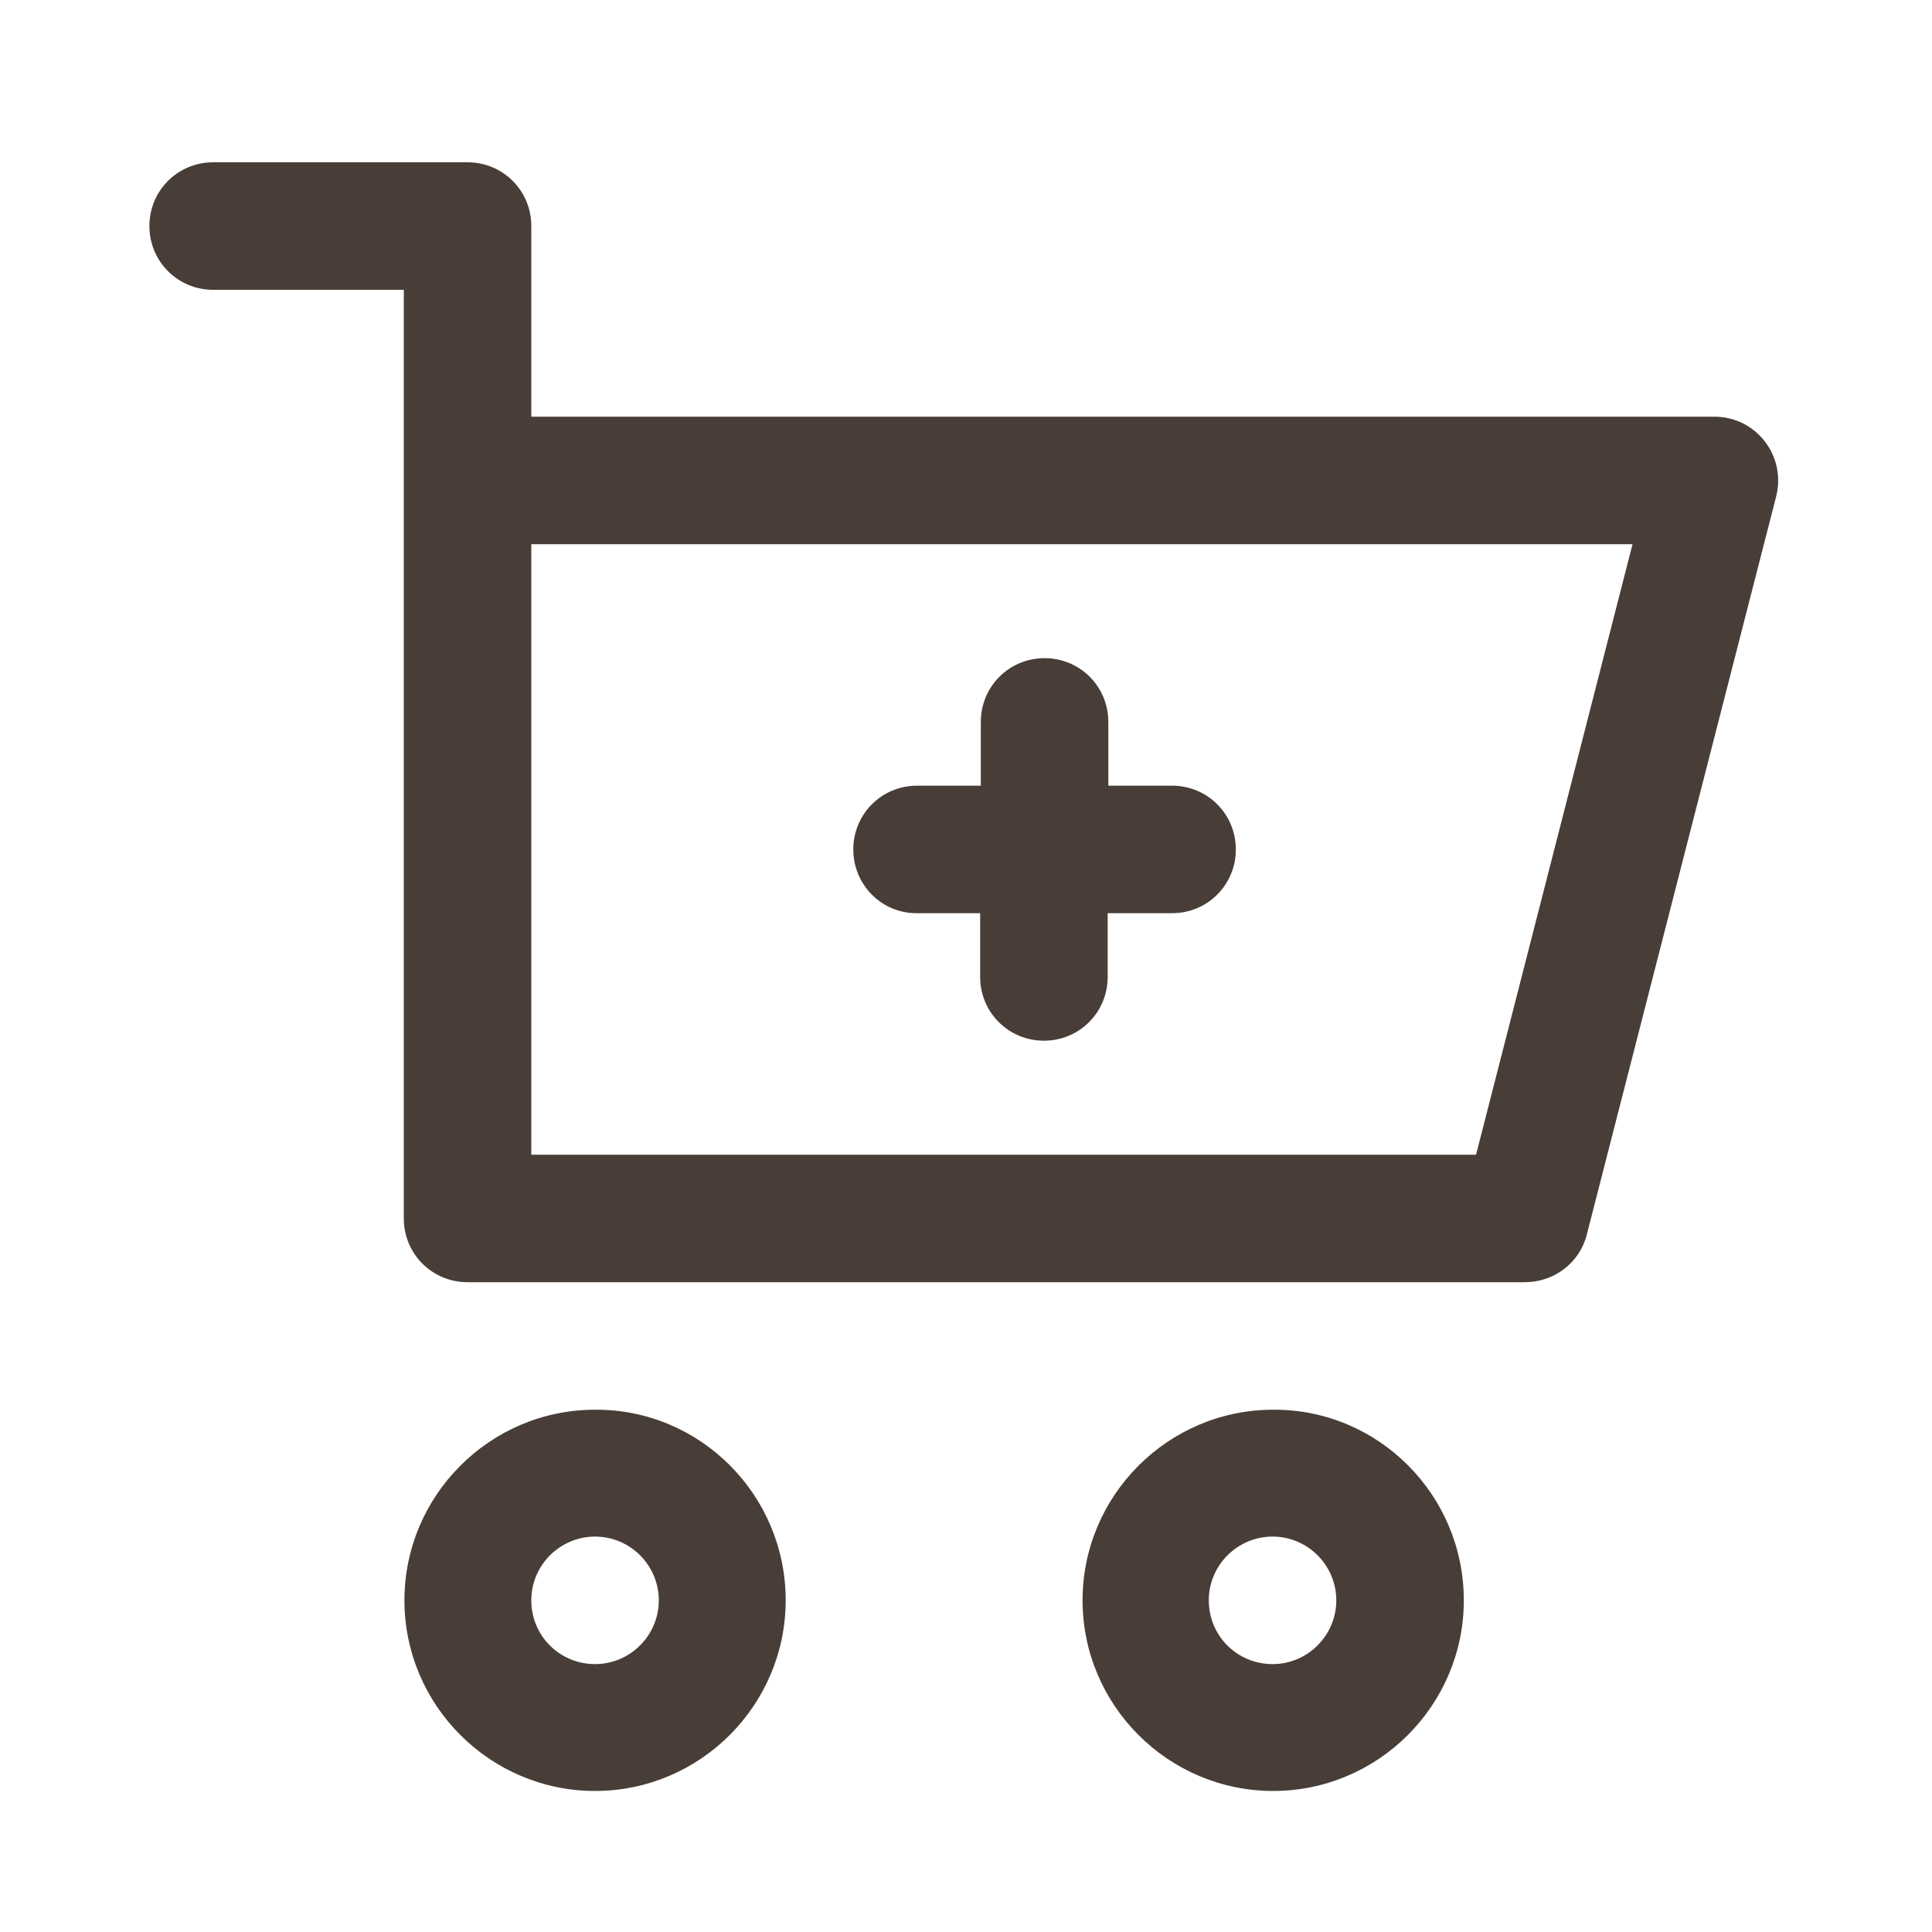 <?xml version="1.0" encoding="utf-8"?>
<!-- Generator: Adobe Illustrator 24.2.0, SVG Export Plug-In . SVG Version: 6.00 Build 0)  -->
<svg version="1.1" id="Livello_1" xmlns="http://www.w3.org/2000/svg" xmlns:xlink="http://www.w3.org/1999/xlink" x="0px" y="0px"
	 viewBox="0 0 300 300" style="enable-background:new 0 0 300 300;" xml:space="preserve">
<style type="text/css">
	.st0{fill:#483E37;}
</style>
<g>
	<g>
		<path class="st0" d="M132.5,131.9c0-5.5,4.4-9.9,9.9-9.9h9.9v-9.9c0-5.5,4.4-9.9,9.9-9.9c5.5,0,9.9,4.4,9.9,9.9v9.9h9.9
			c5.5,0,9.9,4.4,9.9,9.9s-4.4,9.9-9.9,9.9H172v9.9c0,5.5-4.4,9.9-9.9,9.9c-5.5,0-9.9-4.4-9.9-9.9v-9.9h-9.9
			C136.9,141.8,132.5,137.4,132.5,131.9L132.5,131.9z M275.8,77.1l-29.4,114.6c-1.1,4.4-5.1,7.4-9.6,7.4H72.6
			c-5.5,0-9.9-4.4-9.9-9.9c0-4.1,0-141.3,0-144.2H33.1c-5.5,0-9.9-4.4-9.9-9.9s4.4-9.9,9.9-9.9h39.5c5.5,0,9.9,4.4,9.9,9.9v29.6
			h183.7C272.7,64.7,277.4,70.8,275.8,77.1L275.8,77.1z M253.5,84.5h-171v94.8h146.7L253.5,84.5z M122,248.5
			c0,16.3-13.3,29.6-29.6,29.6c-16.3,0-29.6-13.3-29.6-29.6s13.3-29.6,29.6-29.6C108.7,218.8,122,232.1,122,248.5L122,248.5z
			 M102.3,248.5c0-5.4-4.4-9.9-9.9-9.9c-5.4,0-9.9,4.4-9.9,9.9s4.4,9.9,9.9,9.9C97.9,258.4,102.3,253.9,102.3,248.5L102.3,248.5z
			 M227.3,248.5c0,16.3-13.3,29.6-29.6,29.6c-16.3,0-29.6-13.3-29.6-29.6s13.3-29.6,29.6-29.6C214,218.8,227.3,232.1,227.3,248.5
			L227.3,248.5z M207.5,248.5c0-5.4-4.4-9.9-9.9-9.9c-5.4,0-9.9,4.4-9.9,9.9s4.4,9.9,9.9,9.9C203.1,258.4,207.5,253.9,207.5,248.5
			L207.5,248.5z M207.5,248.5"/>
	</g>
</g>
</svg>
